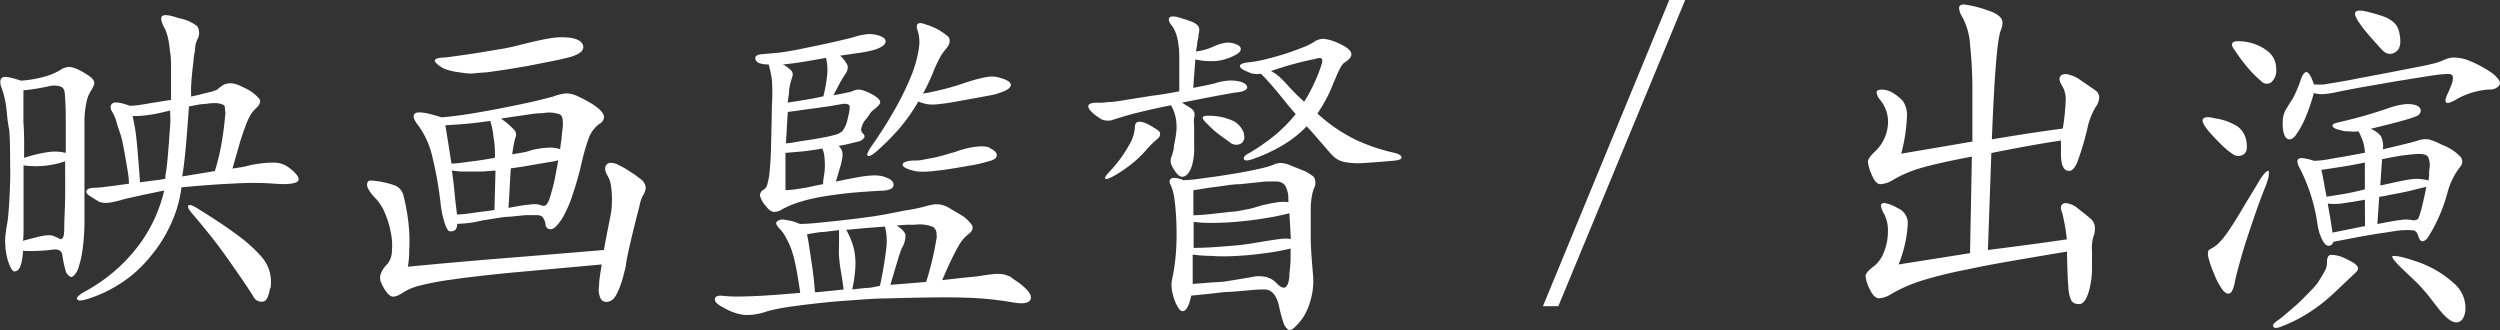<svg xmlns="http://www.w3.org/2000/svg" viewBox="0 0 190.01 25.08"><rect x="0" y="0" width="190.01" height="25.08" fill="#333333" stroke="none"/><defs><style>.cls-1{fill:#fff;}</style></defs><g id="レイヤー_2" data-name="レイヤー 2"><g id="ガイド"><path class="cls-1" d="M6.16,5.4a5.26,5.26,0,0,1,.66.41.94.94,0,0,1,.31.34.38.38,0,0,1,0,.33,3.21,3.21,0,0,1-.21.41,2.49,2.49,0,0,0-.36.94,7.17,7.17,0,0,0-.14,1.61c0,.54,0,1.2,0,2s0,1.57,0,2.34,0,1.45,0,2.05V17a16.09,16.09,0,0,1-.15,2,7.32,7.32,0,0,1-.27,1.23,1.53,1.53,0,0,1-.31.63c-.11.13-.2.19-.27.19s-.3-.13-.4-.37a7.85,7.85,0,0,1-.28-1.29c-.05-.33-.29-.47-.7-.42s-.65.07-1.05.09a8.66,8.66,0,0,1-1.24,0c-.06,1.05-.27,1.57-.65,1.57-.09,0-.19-.1-.29-.3a3.64,3.64,0,0,1-.27-.74,5.64,5.64,0,0,1-.14-1,3.89,3.89,0,0,1,.06-1c0-.2.08-.5.13-.89s.08-.83.11-1.32.05-1,.07-1.55,0-1.1,0-1.64q0-1.35-.06-2.28C.58,9.3.54,8.78.5,8.36A7.49,7.49,0,0,0,.31,7.29a5.81,5.81,0,0,0-.25-.77C0,6.21,0,6,.19,5.89s.66,0,1.41.24A9,9,0,0,0,3.48,5.8a5.07,5.07,0,0,0,1.06-.45,1.37,1.37,0,0,1,.74-.27A2.5,2.5,0,0,1,6.16,5.4ZM4.88,17.56c0-.83.06-1.67.07-2.55s0-1.79,0-2.75a6.92,6.92,0,0,1-3.16.31c0,.58,0,1.15,0,1.72s0,1.11,0,1.63,0,1,0,1.38,0,.76-.05,1L2.89,18a4.36,4.36,0,0,1,.73-.12,1.13,1.13,0,0,1,.44.05l.4.18c.11.08.2.09.28,0S4.86,17.91,4.88,17.56ZM1.83,12a10.14,10.14,0,0,1,1.83-.44A3.48,3.48,0,0,1,5,11.62c0-.71,0-1.42,0-2.14S5,8,4.93,7.22c0-.33-.1-.55-.31-.64a1.65,1.65,0,0,0-1,0c-.37.07-.7.14-1,.18a8,8,0,0,1-.84.1V9.3C1.85,10.17,1.84,11.07,1.83,12ZM22,12.77c.6.46.81.81.64,1s-.81.28-1.93.18a22.22,22.22,0,0,0-2.92,0c-1.21.05-2.56.15-4,.29A9.15,9.15,0,0,1,13,17a10.5,10.5,0,0,1-1.53,2.45,9.71,9.71,0,0,1-2.17,2,10.17,10.17,0,0,1-2.7,1.29c-.43.13-.67.13-.74,0s.15-.34.66-.62a12.59,12.59,0,0,0,3.89-3.3,11.17,11.17,0,0,0,2.07-4.34l-1.55.32-1.44.32a7.49,7.49,0,0,1-.8.21,3.54,3.54,0,0,1-.59.09,1.61,1.61,0,0,1-.53-.07A6.25,6.25,0,0,1,7,15q-.54-.29-.42-.51c.07-.15.3-.22.67-.22a8.92,8.92,0,0,0,.91-.09c.46-.05,1-.13,1.64-.22,0-.49-.1-1-.2-1.58s-.19-1.12-.3-1.64S9,9.8,8.89,9.39a3.44,3.44,0,0,0-.32-.82c-.2-.3-.22-.53-.05-.69s.61-.11,1.34.16c.45,0,1-.1,1.51-.19L13,7.59C13,6.75,13,6,13,5.4S13,4.27,12.91,3.85a7.13,7.13,0,0,0-.15-1,3.82,3.82,0,0,0-.21-.63c-.3-.54-.37-.88-.22-1s.56-.09,1.25.16A3.19,3.19,0,0,1,15,2,1,1,0,0,1,15,3a1.66,1.66,0,0,0-.16.54c0,.28-.09.58-.12.93s-.08.71-.12,1.1-.06.75-.08,1.07V7a2,2,0,0,1,0,.34c.51-.11.94-.22,1.3-.31a3.42,3.42,0,0,0,.69-.22A3.46,3.46,0,0,1,17,6.44a1.28,1.28,0,0,1,.49-.11,1.73,1.73,0,0,1,.49.08,4.26,4.26,0,0,1,.56.25,3.3,3.3,0,0,1,1.19.87c.1.21,0,.45-.3.73a2.1,2.1,0,0,0-.39.48,5,5,0,0,0-.36.78c-.13.34-.28.77-.44,1.29l-.57,2,.66-.1.35-.07a8.34,8.34,0,0,1,2.11-.28A1.9,1.9,0,0,1,22,12.77Zm-9.44.81c0-.24.08-.59.13-1.05s.09-.94.13-1.46.07-1,.11-1.49,0-.88,0-1.18c-.59.15-1.1.26-1.51.32a8,8,0,0,1-1.34.1c.06.26.11.55.17.87s.1.67.14,1.06.08.85.12,1.36.09,1.1.13,1.75l.92-.13C12,13.69,12.29,13.64,12.6,13.58Zm4.54-5.12c0-.25,0-.4-.08-.47a1.56,1.56,0,0,0-.54-.15,3.79,3.79,0,0,0-.85.06c-.42,0-.84.12-1.27.19-.08,1.18-.16,2.21-.24,3.1s-.17,1.62-.27,2.22l1.28-.21L16.33,13A16.51,16.51,0,0,0,16.82,11,25,25,0,0,0,17.14,8.46Zm3.42,13.46c-.1.62-.28,1-.55,1a.66.66,0,0,1-.71-.38c-.28-.45-.61-.95-1-1.51s-.78-1.13-1.19-1.7-.83-1.12-1.26-1.65-.82-1-1.17-1.41-.37-.53-.33-.63.22-.07.52.09c1.35.83,2.41,1.53,3.19,2.12a11,11,0,0,1,1.77,1.57,2.91,2.91,0,0,1,.71,1.26A3.06,3.06,0,0,1,20.56,21.92Z"/><path class="cls-1" d="M46.18,13.36c-.21-.36-.24-.63-.1-.82s.4-.21.77-.08l.36.18a5.72,5.72,0,0,1,.52.3l.55.36.45.34a.91.91,0,0,1,.35.6,1.27,1.27,0,0,1-.24.66,3.11,3.11,0,0,0-.24.77c-.12.47-.26,1-.41,1.61s-.28,1.16-.4,1.7-.19.91-.21,1.1-.09.46-.16.72a7.57,7.57,0,0,1-.22.76,5,5,0,0,1-.27.66,2,2,0,0,1-.25.43.81.81,0,0,1-.62.3.49.49,0,0,1-.44-.33,1.61,1.61,0,0,1-.09-.89c0-.45.11-1,.2-1.63l-6.94.63c-1.82.18-3.28.35-4.39.51a21.65,21.65,0,0,0-2.47.46,4.42,4.42,0,0,0-1.21.48c-.45.31-.79.43-1,.33s-.48-.42-.74-1a.94.94,0,0,1-.06-.64,2,2,0,0,1,.53-.81,1.64,1.64,0,0,0,.34-1,4.85,4.85,0,0,0-.09-1.4,6.54,6.54,0,0,0-.43-1.43,3.69,3.69,0,0,0-.66-1.08c-.48-.5-.72-.87-.71-1.12s.14-.34.41-.3a6.56,6.56,0,0,1,1.77.39,1.12,1.12,0,0,1,.6.81c.1.37.18.79.26,1.26s.13.94.16,1.41a11,11,0,0,1,0,1.4A7,7,0,0,1,31,20.27l2.33-.22,3.54-.31,4.34-.35L45.9,19c.07-.43.16-.88.25-1.34s.19-.94.28-1.43a4.09,4.09,0,0,0,.07-.69,7.3,7.3,0,0,0,0-.81,6,6,0,0,0-.09-.77A2.17,2.17,0,0,0,46.18,13.36ZM43.83,7.28a9.72,9.72,0,0,1,.9.46,4.35,4.35,0,0,1,.77.52c.29.26.42.48.41.66a.64.64,0,0,1-.35.49,2.37,2.37,0,0,0-.84,1.17,15.36,15.36,0,0,0-.47,1.6,23.37,23.37,0,0,1-.71,2.56,9.23,9.23,0,0,1-.78,1.81c-.37.58-.67.87-.89.87a.36.36,0,0,1-.4-.31,1.18,1.18,0,0,0-.26-.65.84.84,0,0,0-.46-.11l-.79,0-1.2.12c-.43,0-.85.09-1.25.15l-.88.14a8.4,8.4,0,0,1-1.88.25c0,.26-.09.43-.18.49a.54.54,0,0,1-.41.07c-.09,0-.2-.17-.33-.52a7.87,7.87,0,0,1-.34-1.55A27.62,27.62,0,0,0,32.88,12a6.53,6.53,0,0,0-1.07-2.44c-.39-.48-.47-.8-.25-.95s.89-.05,2,.31c.71-.06,1.51-.16,2.41-.31s1.76-.31,2.6-.48,1.58-.32,2.21-.47,1-.26,1.23-.31a3.73,3.73,0,0,1,1-.25A1.94,1.94,0,0,1,43.83,7.28ZM36.07,5.57a2.77,2.77,0,0,1-.64,0l-.72-.1a4.92,4.92,0,0,1-.63-.14,2.52,2.52,0,0,1-.39-.14q-1.23-.73-.09-.81c.25,0,.62-.06,1.13-.13s1-.14,1.63-.24l1.75-.29a14.65,14.65,0,0,0,1.46-.32Q41.16,3,42,2.88a5.1,5.1,0,0,1,1.4,0c.51.09.81.27.9.53s0,.49-.39.7a3.35,3.35,0,0,1-.79.28c-.37.09-.81.19-1.33.29L40.18,5l-1.66.28-1.46.21C36.62,5.52,36.29,5.55,36.07,5.57Zm-1.76,6.86h0a.1.1,0,0,1,.07,0c.37,0,.86-.09,1.45-.16s1.2-.17,1.79-.28c0-.49,0-1-.11-1.53a5.45,5.45,0,0,0-.25-1.27l-.8.11-.89.1-.91.07-.81.05Q34.09,11,34.31,12.43Zm.42,3.87c.48,0,1-.09,1.51-.16s1-.12,1.34-.18l.08-3-1,.08-.77,0h-.72a6.81,6.81,0,0,1-.74-.07h-.08c.09.64.16,1.24.21,1.81S34.69,15.87,34.73,16.3Zm4.45-5.86a4.82,4.82,0,0,0-.13.54q-.07.36-.12.75l.86-.15a2.23,2.23,0,0,0,.48-.13,6,6,0,0,1,1.31-.22,2.49,2.49,0,0,1,1,.11c0-.26.08-.54.1-.83s.06-.59.1-.91c0-.48,0-.78-.24-.91a2.42,2.42,0,0,0-1.27-.09c-.49,0-1,.09-1.63.18s-1.12.16-1.56.24a5.65,5.65,0,0,1,1,.85A.52.52,0,0,1,39.18,10.44Zm1.76,5.1a1.11,1.11,0,0,0,.35.1.26.26,0,0,0,.25-.1,1.28,1.28,0,0,0,.2-.36c.06-.17.13-.41.21-.7s.18-.67.25-1.05.15-.8.23-1.25a5.5,5.5,0,0,1-.75.15l-.93.16-1,.17-.93.14-.17,3c.75-.14,1.28-.23,1.59-.25A2.52,2.52,0,0,1,40.94,15.54Z"/><path class="cls-1" d="M77.45,21.5c.67.51,1,.92.88,1.24s-.58.39-1.49.22a24.84,24.84,0,0,0-3.61-.34c-1.55-.05-3.5,0-5.83.06-.93,0-1.86.09-2.77.15s-1.77.14-2.58.23-1.53.18-2.18.28a13.68,13.68,0,0,0-1.57.32,4.48,4.48,0,0,1-1.72.28A4,4,0,0,1,55,23.38q-.73-.36-.66-.66c0-.19.23-.27.55-.24a10,10,0,0,0,1.13.06q.6,0,1.86-.06l1.21-.08,1.73-.14c-.11-.78-.22-1.45-.33-2a10.87,10.87,0,0,0-.37-1.39A6.52,6.52,0,0,0,59.7,18a2.56,2.56,0,0,0-.42-.59q-.39-.39-.24-.57a.71.71,0,0,1,.63-.13,3.8,3.8,0,0,1,1.12.31c.75,0,1.61-.11,2.59-.21s1.94-.22,2.87-.35S68,16.15,68.77,16a13.17,13.17,0,0,0,1.46-.29,4.86,4.86,0,0,1,.67-.16,1.63,1.63,0,0,1,.58,0,2,2,0,0,1,.6.22l.81.48a2.69,2.69,0,0,1,1,.89c.08.23,0,.45-.3.67a3.15,3.15,0,0,0-.37.35,3.77,3.77,0,0,0-.37.54c-.14.23-.3.55-.5.95s-.44.95-.74,1.64l1.51-.17L74.32,21c.46-.08.84-.13,1.13-.16a3.16,3.16,0,0,1,.77,0,2.49,2.49,0,0,1,.6.21Q77.09,21.26,77.45,21.5Zm-10.08-8c.4.15.57.35.54.6s-.37.39-1,.4c-1.12.06-2.09.13-2.89.23s-1.49.2-2.06.32a11.78,11.78,0,0,0-1.45.39,7.48,7.48,0,0,0-1.05.46,1.07,1.07,0,0,1-.7.2.88.88,0,0,1-.48-.36,2,2,0,0,1-.52-.87.51.51,0,0,1,.27-.45.65.65,0,0,0,.29-.41,4.71,4.71,0,0,0,.17-.95c.05-.44.09-1.06.11-1.87s.05-1.88.07-3.21a14.6,14.6,0,0,0,0-1.88,7.44,7.44,0,0,0-.25-1.2c-.6,0-.93-.14-1-.38s.1-.37.49-.4L59.24,4q.66-.09,1.44-.24l1.78-.37q1-.21,2.34-.54A5,5,0,0,1,66,2.59a2.37,2.37,0,0,1,.9.15c.31.12.45.27.4.48s-.32.39-.82.56c-.26.07-.57.14-.91.2l-1.72.25a2.44,2.44,0,0,1,.58.77.89.89,0,0,1-.16.6c-.12.17-.25.38-.4.64l-.53,1c.51-.09.86-.16,1.07-.21a1.86,1.86,0,0,0,.42-.12,1,1,0,0,1,.67-.07,3.75,3.75,0,0,1,1,.46c.28.19.41.35.4.48s-.17.31-.49.56a1.11,1.11,0,0,0-.31.33,5.43,5.43,0,0,1-.42.56,1.8,1.8,0,0,0-.23.58.41.41,0,0,0,.12.32c.13.11.17.23.1.35a.75.75,0,0,1-.49.29l-.7.17a6.77,6.77,0,0,1-.73.14,1.51,1.51,0,0,1,.23.35,1,1,0,0,1,.05.46,5,5,0,0,1-.15.73c-.09.3-.2.69-.35,1.18.63-.13,1.16-.24,1.57-.31a8.52,8.52,0,0,1,1-.14,3.24,3.24,0,0,1,.71,0A1.82,1.82,0,0,1,67.37,13.5ZM62.78,4.4l-1.66.29q-.94.15-1.62.21a2.25,2.25,0,0,1,.66.49.46.46,0,0,1,.07.41,5.86,5.86,0,0,0-.25,1c0,.36-.09.7-.11,1l1.38-.22c.46-.08.91-.16,1.33-.26a11.42,11.42,0,0,0,.3-1.75A4,4,0,0,0,62.78,4.4ZM62.56,14c0-.41.1-.76.12-1.06a5.26,5.26,0,0,0,0-.76,4.93,4.93,0,0,0-.05-.5,3,3,0,0,0-.13-.39c-.49.09-1,.16-1.43.21l-1.37.12c0,.41,0,.85,0,1.3s0,1,0,1.53c.47,0,.91-.09,1.33-.15S61.94,14.1,62.56,14Zm-2.83-3.11c.32,0,.66-.08,1-.14l1.07-.16.94-.17a5.92,5.92,0,0,0,.59-.14,1.38,1.38,0,0,0,.7-.32A2.25,2.25,0,0,0,64.43,9c.15-.56.19-.9.11-1s-.26-.14-.56-.09-.59.11-.93.16L62,8.22l-1.12.15c-.37.06-.72.1-1,.14C59.81,9.37,59.79,10.15,59.73,10.86Zm2.21,11.32c.36,0,.72-.07,1.09-.09L64.12,22c-.07-.52-.14-1-.21-1.39s-.11-.77-.14-1.12,0-.67,0-1v-1l-1.16.14c-.33,0-.75.09-1.27.17q.11.59.18,1.05c.05.31.09.62.14.95s.1.68.15,1.05S61.89,21.67,61.94,22.18Zm4.93-.45a28.45,28.45,0,0,0,.49-2.89,4.38,4.38,0,0,0-.1-1.65l-1.44.11-1.5.14a6.87,6.87,0,0,1,.45,1,4.2,4.2,0,0,1,.22,1,5.24,5.24,0,0,1,0,1.12A10,10,0,0,1,64.77,22c.45-.05.84-.1,1.19-.12S66.61,21.77,66.87,21.73Zm3.3-14.65a20.63,20.63,0,0,0,2.89-.72c.5-.17.91-.3,1.23-.38a5.93,5.93,0,0,1,.81-.17,1.93,1.93,0,0,1,.59,0,4,4,0,0,1,.56.15c.43.15.62.33.57.52s-.3.37-.77.52a4.23,4.23,0,0,1-.75.21L74,7.48l-1.43.26q-.73.13-1.29.18a2.89,2.89,0,0,1-.77,0,2.48,2.48,0,0,1-.71-.21,13.48,13.48,0,0,1-1.45,2.06,18.43,18.43,0,0,1-1.77,1.77c-.32.27-.53.36-.63.3s0-.3.26-.69a33.42,33.42,0,0,0,1.84-2.9,21.84,21.84,0,0,0,1.22-2.52,9.18,9.18,0,0,0,.56-2,3.06,3.06,0,0,0-.06-1.33c-.24-.6,0-.78.59-.54a4.49,4.49,0,0,1,1.72.94c.18.25.12.56-.18.91a3.87,3.87,0,0,0-.42.59,10.1,10.1,0,0,0-.48,1C70.76,5.94,70.47,6.52,70.17,7.08Zm1,10.84a.69.69,0,0,0-.23-.69,2.68,2.68,0,0,0-1.4-.18l-.65,0-.75.06c.42.26.64.5.68.72a1.81,1.81,0,0,1-.28,1,8,8,0,0,0-.27.79q-.18.59-.6,2l1.37-.11,1.35-.11A22.86,22.86,0,0,0,71.21,17.92Zm4-6.72c.39.17.59.36.59.57s-.22.37-.67.47a9.86,9.86,0,0,1-1,.25l-1.27.22c-.58.1-1.06.17-1.42.21s-.67.08-.92.09a4.5,4.5,0,0,1-.66,0,2.77,2.77,0,0,1-.56-.11c-.45-.13-.67-.28-.66-.43s.27-.26.77-.3c.32,0,.61,0,.87-.08l.77-.14c.25-.06.51-.12.77-.2l.87-.25a6.46,6.46,0,0,1,1.55-.38A2.68,2.68,0,0,1,75.21,11.2Z"/><path class="cls-1" d="M89.63,6.94c0-.89,0-1.62,0-2.19s0-1-.07-1.38a3.4,3.4,0,0,0-.17-.79A2.43,2.43,0,0,0,89.1,2c-.26-.31-.33-.54-.21-.67s.47-.1,1,.09a6.51,6.51,0,0,1,.76.26,1.15,1.15,0,0,1,.39.27.49.49,0,0,1,.11.31,1.55,1.55,0,0,1-.06.39q0,.23-.09.54c0,.22-.06.46-.1.72a4.25,4.25,0,0,0,1.32-.37,3.5,3.5,0,0,1,1-.3,1.68,1.68,0,0,1,.77.14c.22.09.33.22.31.39s-.22.33-.59.5a3.74,3.74,0,0,1-1.32.37,5.7,5.7,0,0,1-1.54-.12l-.16,2.16,1-.2.63-.14a4.21,4.21,0,0,1,1.18-.22,3.13,3.13,0,0,1,.75.08c.38.12.55.27.54.45s-.28.31-.76.37a3.43,3.43,0,0,0-.48.07l-1,.18-1.3.25-1.41.28.26.17.24.14c.24.15.38.28.42.4a.82.82,0,0,1,0,.44,2.19,2.19,0,0,0,0,.61c0,.3,0,.83,0,1.6a4.23,4.23,0,0,1-.11,1.2,2.07,2.07,0,0,1-.36.84c-.32.34-.62.31-.9-.08a2.86,2.86,0,0,1-.38-.64A.94.94,0,0,1,89,12a3.35,3.35,0,0,0,.21-.71c0-.23.1-.56.16-1a3.89,3.89,0,0,0,0-1.28A3.28,3.28,0,0,0,89,8c-.9.18-1.66.35-2.28.5s-1.17.3-1.64.45l-.64.2a1.35,1.35,0,0,1-.44,0,.91.91,0,0,1-.35-.12l-.39-.27c-.82-.65-.72-1,.31-.95q.19,0,.75-.06c.38,0,.84-.09,1.39-.18l1.83-.29C88.21,7.2,88.91,7.08,89.63,6.94ZM88,10.53a8,8,0,0,0-1,1,8.16,8.16,0,0,1-1.08,1,11.59,11.59,0,0,1-1.13.77c-.47.26-.73.36-.79.28s.08-.28.4-.61A9.9,9.9,0,0,0,85.83,11a2.91,2.91,0,0,0,.42-1.26c0-.26.06-.42.23-.47s.51,0,1,.3.64.38.68.52S88.15,10.4,88,10.53Zm11.76,2.83a.55.55,0,0,1,.2.39.83.83,0,0,1-.09.56,2.78,2.78,0,0,0-.15.53A5.86,5.86,0,0,0,99.62,16c0,.49,0,1.14,0,2s.09,1.84.19,3.09a5.34,5.34,0,0,1-.21,1.76A4.66,4.66,0,0,1,99,24.19a5.27,5.27,0,0,1-.65.73c-.17.15-.31.19-.44.13a1,1,0,0,1-.37-.55,10.28,10.28,0,0,1-.34-1.29C97,22.39,96.62,22,96.1,22c-.2,0-.54,0-1,.05l-1.54.13c-.56,0-1.11.1-1.66.15l-1.36.14c-.17.79-.39,1.18-.67,1.18-.1,0-.2-.09-.31-.25a3.15,3.15,0,0,1-.3-.61,5.13,5.13,0,0,1-.19-.75,2.33,2.33,0,0,1,0-.74,14.92,14.92,0,0,0,.31-2.17A20,20,0,0,0,89.41,17a17.83,17.83,0,0,0-.14-1.81A3.85,3.85,0,0,0,89,14.11c-.15-.24-.14-.42,0-.53s.49-.07.94.11c.58,0,1.23-.11,2-.21s1.42-.21,2.09-.32,1.25-.23,1.76-.35a6.22,6.22,0,0,0,1-.29,1.26,1.26,0,0,1,.62-.13,2.41,2.41,0,0,1,.81.24c.39.15.71.28,1,.4A4.16,4.16,0,0,1,99.74,13.36ZM98,20.8q.06-.5.09-1c0-.31,0-.61,0-.91a17.78,17.78,0,0,1-2,.36c-.7.1-1.38.16-2.06.2s-1.3.05-1.9,0a11.34,11.34,0,0,1-1.48-.1c0,.45,0,.86,0,1.23s0,.69,0,1l1.27-.1L93,21.41l1-.16,1.13-.19a2.39,2.39,0,0,1,1.12,0,1.54,1.54,0,0,1,.73.42c.3.32.53.44.7.36S98,21.4,98,20.8Zm-2.15-5.18c.56-.13,1-.21,1.28-.25a2.6,2.6,0,0,1,.79,0,.74.74,0,0,0,0-.19,1.78,1.78,0,0,1,0-.28,2.38,2.38,0,0,0-.16-.63.67.67,0,0,0-.28-.35,1,1,0,0,0-.49-.13c-.2,0-.46,0-.76,0L94.24,14c-.51,0-1,.09-1.35.14l-1.07.14-1.12.18c0,.37,0,.7,0,1s0,.58,0,.9c.45,0,.92-.05,1.4-.1l1.4-.16c.45,0,.88-.12,1.28-.19S95.58,15.7,95.88,15.62Zm2.15.59a19.5,19.5,0,0,1-1.94.39c-.72.12-1.43.2-2.12.26s-1.32.08-1.9.08a8.52,8.52,0,0,1-1.32-.08c0,.33,0,.63,0,.88s0,.62,0,1.1c1,0,1.9-.08,2.66-.14a19.86,19.86,0,0,0,2.24-.28c.77-.13,1.33-.21,1.68-.26a3.5,3.5,0,0,1,.81,0Zm-3.47-6a.57.57,0,0,1-.21.7.74.74,0,0,1-.83-.08l-.92-.67a7.44,7.44,0,0,1-.75-.68c-.32-.29-.45-.49-.4-.58s.32-.13.79-.09a4.25,4.25,0,0,1,1.58.41A1.68,1.68,0,0,1,94.56,10.19ZM106,11.62c.34.09.51.21.52.34s-.17.21-.54.25q-1.48.13-2.34.18a5.55,5.55,0,0,1-1.36-.06,1.78,1.78,0,0,1-.8-.33,5.11,5.11,0,0,1-.63-.66l-.73-.84q-.36-.42-.81-.9a8.21,8.21,0,0,1-1.58,1.29A11.81,11.81,0,0,1,95.46,12c-.53.21-.82.25-.9.12s0-.29.37-.48a15.45,15.45,0,0,0,1.94-1.34,11.28,11.28,0,0,0,1.61-1.63c-.2-.22-.4-.46-.6-.7l-.63-.78c-.36-.43-.64-.77-.86-1a6.6,6.6,0,0,0-.57-.59,1.31,1.31,0,0,1-.56,0c-.17,0-.36-.12-.59-.21s-.46-.26-.43-.39.24-.22.63-.26a9.48,9.48,0,0,0,1.3-.23c.51-.13,1-.26,1.5-.42s.93-.32,1.33-.48a4.51,4.51,0,0,0,.85-.41,1.33,1.33,0,0,1,.72-.25,3.26,3.26,0,0,1,1.1.31c.56.24.89.48,1,.7s0,.47-.38.73a1.12,1.12,0,0,0-.24.19,3.28,3.28,0,0,0-.21.33c-.07.14-.16.32-.26.56s-.23.53-.38.91a8.93,8.93,0,0,1-.49,1c-.18.32-.37.64-.58.95a12.44,12.44,0,0,0,2.76,1.92A14,14,0,0,0,106,11.62ZM99.12,7.73a10.91,10.91,0,0,0,.8-1.49A9.83,9.83,0,0,0,100.41,5c.1-.27.11-.44.06-.52s-.22-.1-.51,0a25.28,25.28,0,0,0-3.36.92,3.12,3.12,0,0,1,.65.45,10,10,0,0,1,.75.78l.58.6Z"/><path class="cls-1" d="M126.87,0h1.21l-9.64,23.27h-1.17Z"/><path class="cls-1" d="M156.78,9.77A17.05,17.05,0,0,0,157,7.64a2,2,0,0,0-.24-1.07,1.46,1.46,0,0,1-.23-.52c0-.28.16-.42.5-.42a2.5,2.5,0,0,1,1.15.5c.5.34.86.58,1.06.73a.65.65,0,0,1,.31.55,1.37,1.37,0,0,1-.28.74,5.41,5.41,0,0,0-.56,1.34,21.15,21.15,0,0,1-.84,2.87c-.19.42-.39.63-.61.63-.42,0-.62-.44-.62-1.31,0-.3,0-.64,0-1q-2.21.33-5.29.95L151.09,19c2.75-.35,4.75-.62,6-.81a14.81,14.81,0,0,0-.35-2,1.1,1.1,0,0,1-.1-.36.34.34,0,0,1,.38-.39,1.66,1.66,0,0,1,.94.43c.37.29.68.53.91.73a.92.92,0,0,1,.35.73,1.55,1.55,0,0,1-.11.65,3.09,3.09,0,0,0-.11,1.1l0,1.23a6.4,6.4,0,0,1-.27,1.94c-.19.57-.42.86-.69.86a.72.72,0,0,1-.58-.21,2.4,2.4,0,0,1-.25-1c-.05-.55-.09-1.47-.11-2.78-3.43.58-6,1-7.57,1.36a31.73,31.73,0,0,0-3.57.88,11.63,11.63,0,0,0-2.24,1,1.88,1.88,0,0,1-.91.31c-.25,0-.49-.23-.7-.69a2.69,2.69,0,0,1-.32-1c0-.19.23-.45.69-.79a2.5,2.5,0,0,0,.72-1.06,4.2,4.2,0,0,0,.29-1.53,2.82,2.82,0,0,0-.26-1.29,1.74,1.74,0,0,1-.27-.68c0-.13.09-.2.27-.2a2.85,2.85,0,0,1,1,.39A1.22,1.22,0,0,1,145,17a9.65,9.65,0,0,1-.7,3.1l5.43-.86.14-7.34c-1.77.34-3.08.63-3.91.88a9.22,9.22,0,0,0-2.11.91,2,2,0,0,1-.93.31c-.24,0-.46-.23-.65-.7a3,3,0,0,1-.3-1c0-.19.18-.45.53-.78a3.13,3.13,0,0,0,1-2.24,2.63,2.63,0,0,0-.62-1.71,1,1,0,0,1-.25-.55c0-.14.13-.21.41-.21a1.65,1.65,0,0,1,.85.27,3.23,3.23,0,0,1,.74.6,1.93,1.93,0,0,1,.3,1.26,12.81,12.81,0,0,1-.43,2.74l5.41-.92c0-1.1,0-2.34,0-3.71a33.57,33.57,0,0,0-.17-3.58,5.19,5.19,0,0,0-.59-2.17,1.42,1.42,0,0,1-.25-.69c0-.18.13-.27.38-.27a8,8,0,0,1,1.65.4c.85.26,1.27.57,1.27,1a1.63,1.63,0,0,1-.14.59q-.39,1-.67,8.26Q154.43,10.08,156.78,9.77Z"/><path class="cls-1" d="M170.75,10.84c.06.46,0,.77-.27.92a.72.72,0,0,1-.82-.08,3.51,3.51,0,0,1-.38-.28,7,7,0,0,1-.52-.48c-.19-.19-.38-.38-.57-.59a5.63,5.63,0,0,1-.52-.61c-.26-.36-.33-.6-.2-.72s.43-.13.9,0a4.31,4.31,0,0,1,1.72.63A1.77,1.77,0,0,1,170.75,10.84Zm1.46,3.27c-.25.62-.5,1.28-.75,2s-.48,1.4-.7,2.07-.4,1.3-.56,1.88-.27,1-.35,1.4a1.93,1.93,0,0,1-.22.67.31.31,0,0,1-.34.18.88.88,0,0,1-.44-.39,5.2,5.2,0,0,1-.56-1.08,7.84,7.84,0,0,1-.48-1.43c0-.24,0-.4.17-.47a2.67,2.67,0,0,0,.6-.41,6.77,6.77,0,0,0,.77-.94l.45-.68c.15-.23.31-.5.49-.8s.37-.63.6-1l.78-1.29a3.55,3.55,0,0,1,.51-.71c.13-.12.21-.15.25-.1s0,.18,0,.38A5.09,5.09,0,0,1,172.21,14.11ZM173,5.24a1.19,1.19,0,0,1-.36,1,.57.57,0,0,1-.79-.08,9.05,9.05,0,0,1-1-1,14.23,14.23,0,0,1-1-1.34c-.21-.26-.26-.46-.15-.58s.41-.14.93-.07a3.6,3.6,0,0,1,1.7.7A1.68,1.68,0,0,1,173,5.24Zm6,15.51-.59.56-.92.87a12.93,12.93,0,0,1-2,1.58,11.47,11.47,0,0,1-2.16,1.08c-.28.11-.46.11-.54,0s0-.26.29-.46.5-.39.81-.65.63-.53.93-.82.57-.57.82-.83a4.9,4.9,0,0,0,.55-.64c.3-.47.48-.79.56-.95a1.41,1.41,0,0,0,.11-.54c0-.37.09-.57.32-.58a2.49,2.49,0,0,1,1.08.28q.84.39.93.63C179.26,20.44,179.19,20.6,179,20.75ZM189.43,5.57q.72.58.54.9a.87.87,0,0,1-.77.33,5.83,5.83,0,0,0-2.52.76c-.76.45-1,.32-.67-.39a8.77,8.77,0,0,0,.35-.84,1.19,1.19,0,0,0,.07-.48.24.24,0,0,0-.2-.21,1.4,1.4,0,0,0-.47,0c-.28,0-.76.08-1.43.18l-2.23.36-2.42.42c-.8.14-1.46.27-2,.38a6.88,6.88,0,0,1-1.06.17,2.07,2.07,0,0,1-.76-.08,13.55,13.55,0,0,1-.74,2.11,6.77,6.77,0,0,1-.66,1.13c-.22.27-.43.34-.61.24s-.3-.37-.34-.8a3.76,3.76,0,0,1,0-.74,1.91,1.91,0,0,1,.35-.88c.11-.19.21-.35.3-.49a2.46,2.46,0,0,0,.25-.45c.08-.16.15-.33.23-.52s.16-.41.25-.67.25-.54.42-.52.36.34.56.94a6.89,6.89,0,0,0,.74,0l1.05-.17c.43-.08,1-.17,1.61-.3l2.43-.46,2-.39c.48-.09.85-.17,1.12-.24a4.27,4.27,0,0,0,.63-.18l.48-.2a1.69,1.69,0,0,1,.82-.09,2.85,2.85,0,0,1,1,.26A8.75,8.75,0,0,1,189.43,5.57ZM185.59,11a3.71,3.71,0,0,1,1.43.93.57.57,0,0,1,0,.7,5.55,5.55,0,0,0-1,2,12.3,12.3,0,0,1-1.49,3.42.65.65,0,0,1-.4.29c-.14,0-.26-.12-.35-.46a.89.89,0,0,0-.14-.26.46.46,0,0,0-.33-.12,4.51,4.51,0,0,0-.68,0c-.3,0-.71.08-1.23.16q-1.12.16-2.19.36l-1.87.36a.37.37,0,0,1-.34.3c-.19,0-.36-.15-.53-.52a4.67,4.67,0,0,1-.2-.5l-.11-.45a13.44,13.44,0,0,0-1.31-4.31c-.25-.43-.3-.7-.16-.82s.54-.06,1.19.14c.58,0,1.2-.14,1.86-.25s1.32-.23,2-.36a3.48,3.48,0,0,0-.14-.84,6.7,6.7,0,0,0-.34-.79,3.11,3.11,0,0,1-.73,0c-.2,0-.41,0-.61-.08-.36-.08-.57-.17-.63-.3s.07-.21.4-.29.94-.22,1.57-.39,1.39-.4,2.27-.7a5.59,5.59,0,0,1,1.26-.3,2.18,2.18,0,0,1,.81.07c.23.08.35.2.38.37s-.06.32-.27.45a8.89,8.89,0,0,1-1,.33c-.58.17-1.42.38-2.53.65a1.84,1.84,0,0,1,.78.56,1.76,1.76,0,0,1,.15,1l1.45-.35c.45-.11.84-.2,1.15-.3a1.85,1.85,0,0,1,.86-.11A4.87,4.87,0,0,1,185.59,11Zm-5.85,1.35c-.6.13-1.19.24-1.78.33s-1.1.17-1.53.23c.06.22.11.5.17.82s.13.74.23,1.22l1.38-.22c.44-.08.95-.19,1.53-.34Zm0,2.83c-.82.15-1.43.24-1.82.29a3.82,3.82,0,0,1-1,0c.05.32.11.66.17,1s.12.77.19,1.21l1.28-.26,1.19-.24Zm2.69-12.13a1.33,1.33,0,0,1-.1.62A.8.8,0,0,1,182,4a.73.73,0,0,1-.43.09.82.82,0,0,1-.42-.2c-.13-.13-.29-.29-.46-.49l-.54-.6-.49-.59q-.22-.29-.33-.45c-.32-.46-.41-.75-.28-.87s.42-.11.87,0,.85.23,1.17.34a2.42,2.42,0,0,1,.77.41,1.29,1.29,0,0,1,.42.57A2.9,2.9,0,0,1,182.43,3.05Zm1.42,13.44a7.59,7.59,0,0,0,.28-1c.1-.39.19-.82.28-1.29l-.87.21c-.33.09-.67.16-1,.23l-1,.19a7.08,7.08,0,0,1-.71.13l-.14,2.07c.71-.15,1.3-.25,1.76-.31a2.59,2.59,0,0,1,.84,0,.66.66,0,0,0,.34,0A.3.3,0,0,0,183.85,16.49Zm.79-3.61a1.58,1.58,0,0,0-.09-.94c-.11-.18-.36-.25-.75-.24s-.69.06-1.07.1-.93.15-1.68.3l-.14,2,1.47-.32c.39-.08.7-.14,1-.17a3.61,3.61,0,0,1,.65,0,3.45,3.45,0,0,1,.54.11l.06-.39Q184.61,13.11,184.64,12.88Zm2.74,10.7c-.07.59-.3.9-.67.92s-.87-.37-1.48-1.18l-.5-.64a7.16,7.16,0,0,0-.53-.64,8.79,8.79,0,0,0-.68-.72l-.9-.85c-.62-.6-.88-.94-.78-1s.63,0,1.62.34a7.93,7.93,0,0,1,3,1.68A2.48,2.48,0,0,1,187.38,23.58Z"/></g></g></svg>